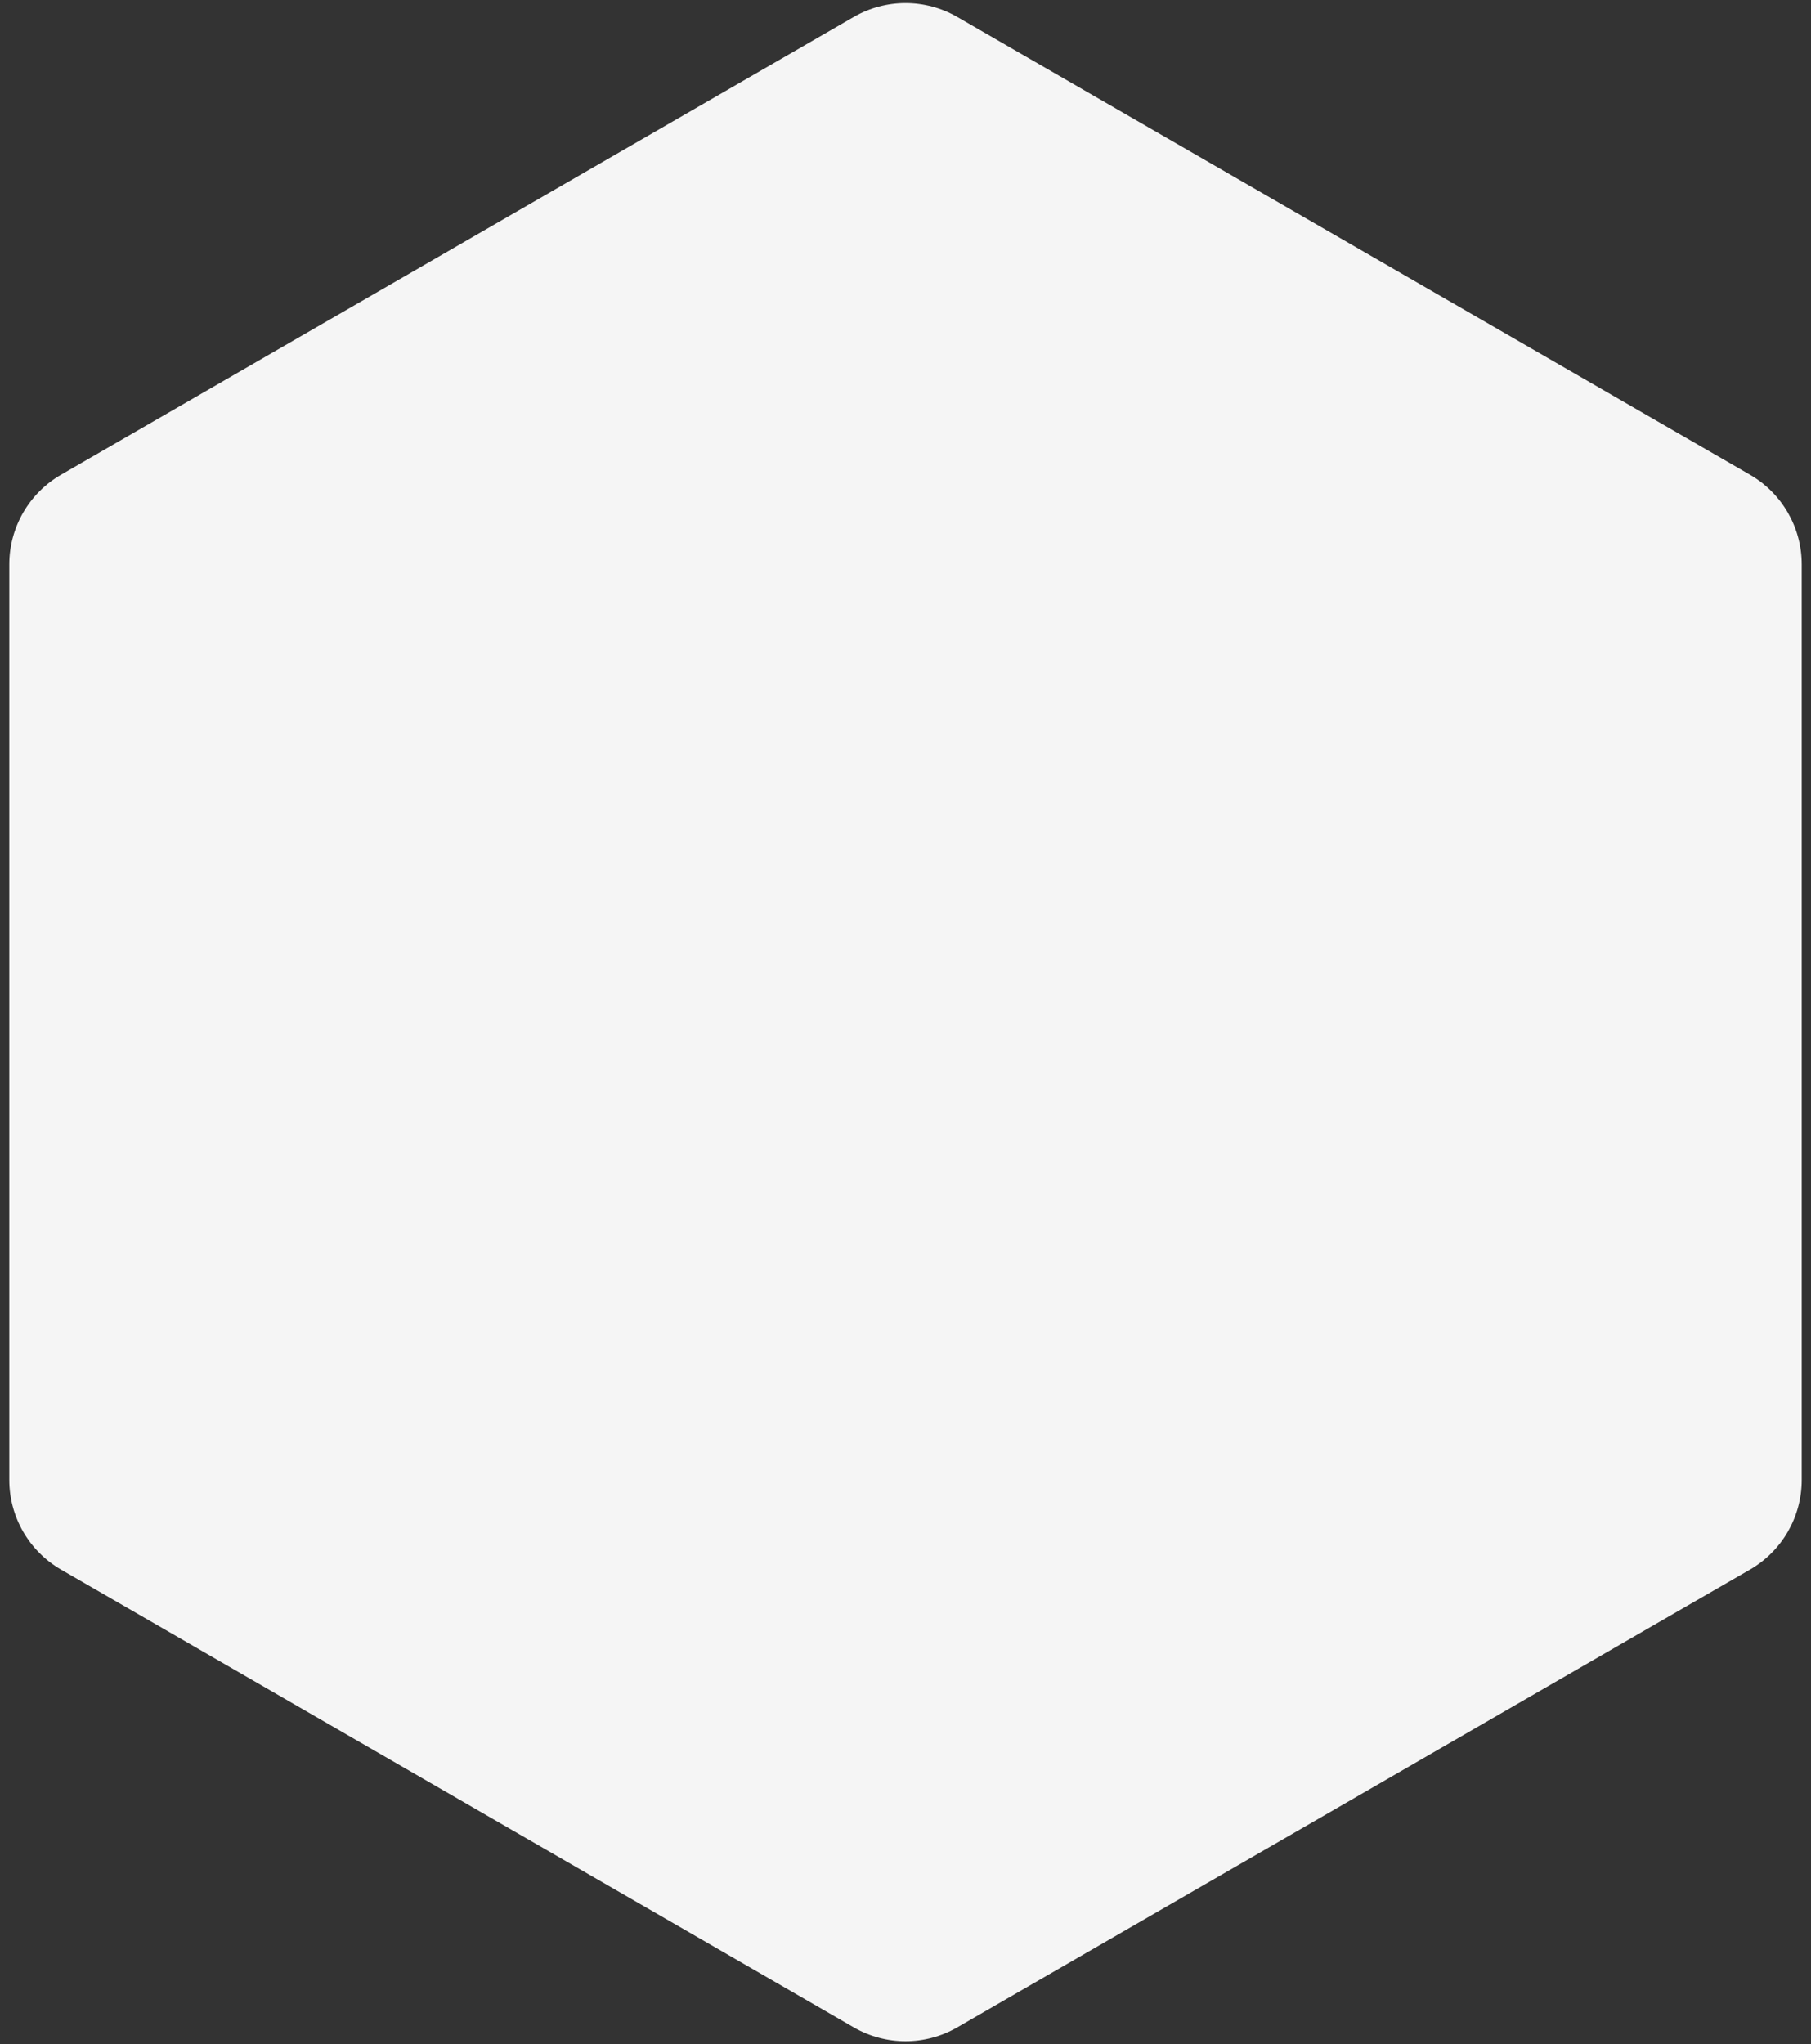 <svg width="140" height="158" viewBox="0 0 140 158" fill="none" xmlns="http://www.w3.org/2000/svg">
<rect x="0" y="0" width="140" height="158" fill="#333333" stroke="none"/>
<path d="M66 1.309C68.475 -0.12 71.525 -0.12 74 1.309L135.282 36.691C137.757 38.12 139.282 40.761 139.282 43.619V114.381C139.282 117.239 137.757 119.88 135.282 121.309L74 156.691C71.525 158.12 68.475 158.12 66 156.691L4.718 121.309C2.243 119.88 0.718 117.239 0.718 114.381V43.619C0.718 40.761 2.243 38.12 4.718 36.691L66 1.309Z" fill="#F5F5F5"/>
</svg>
